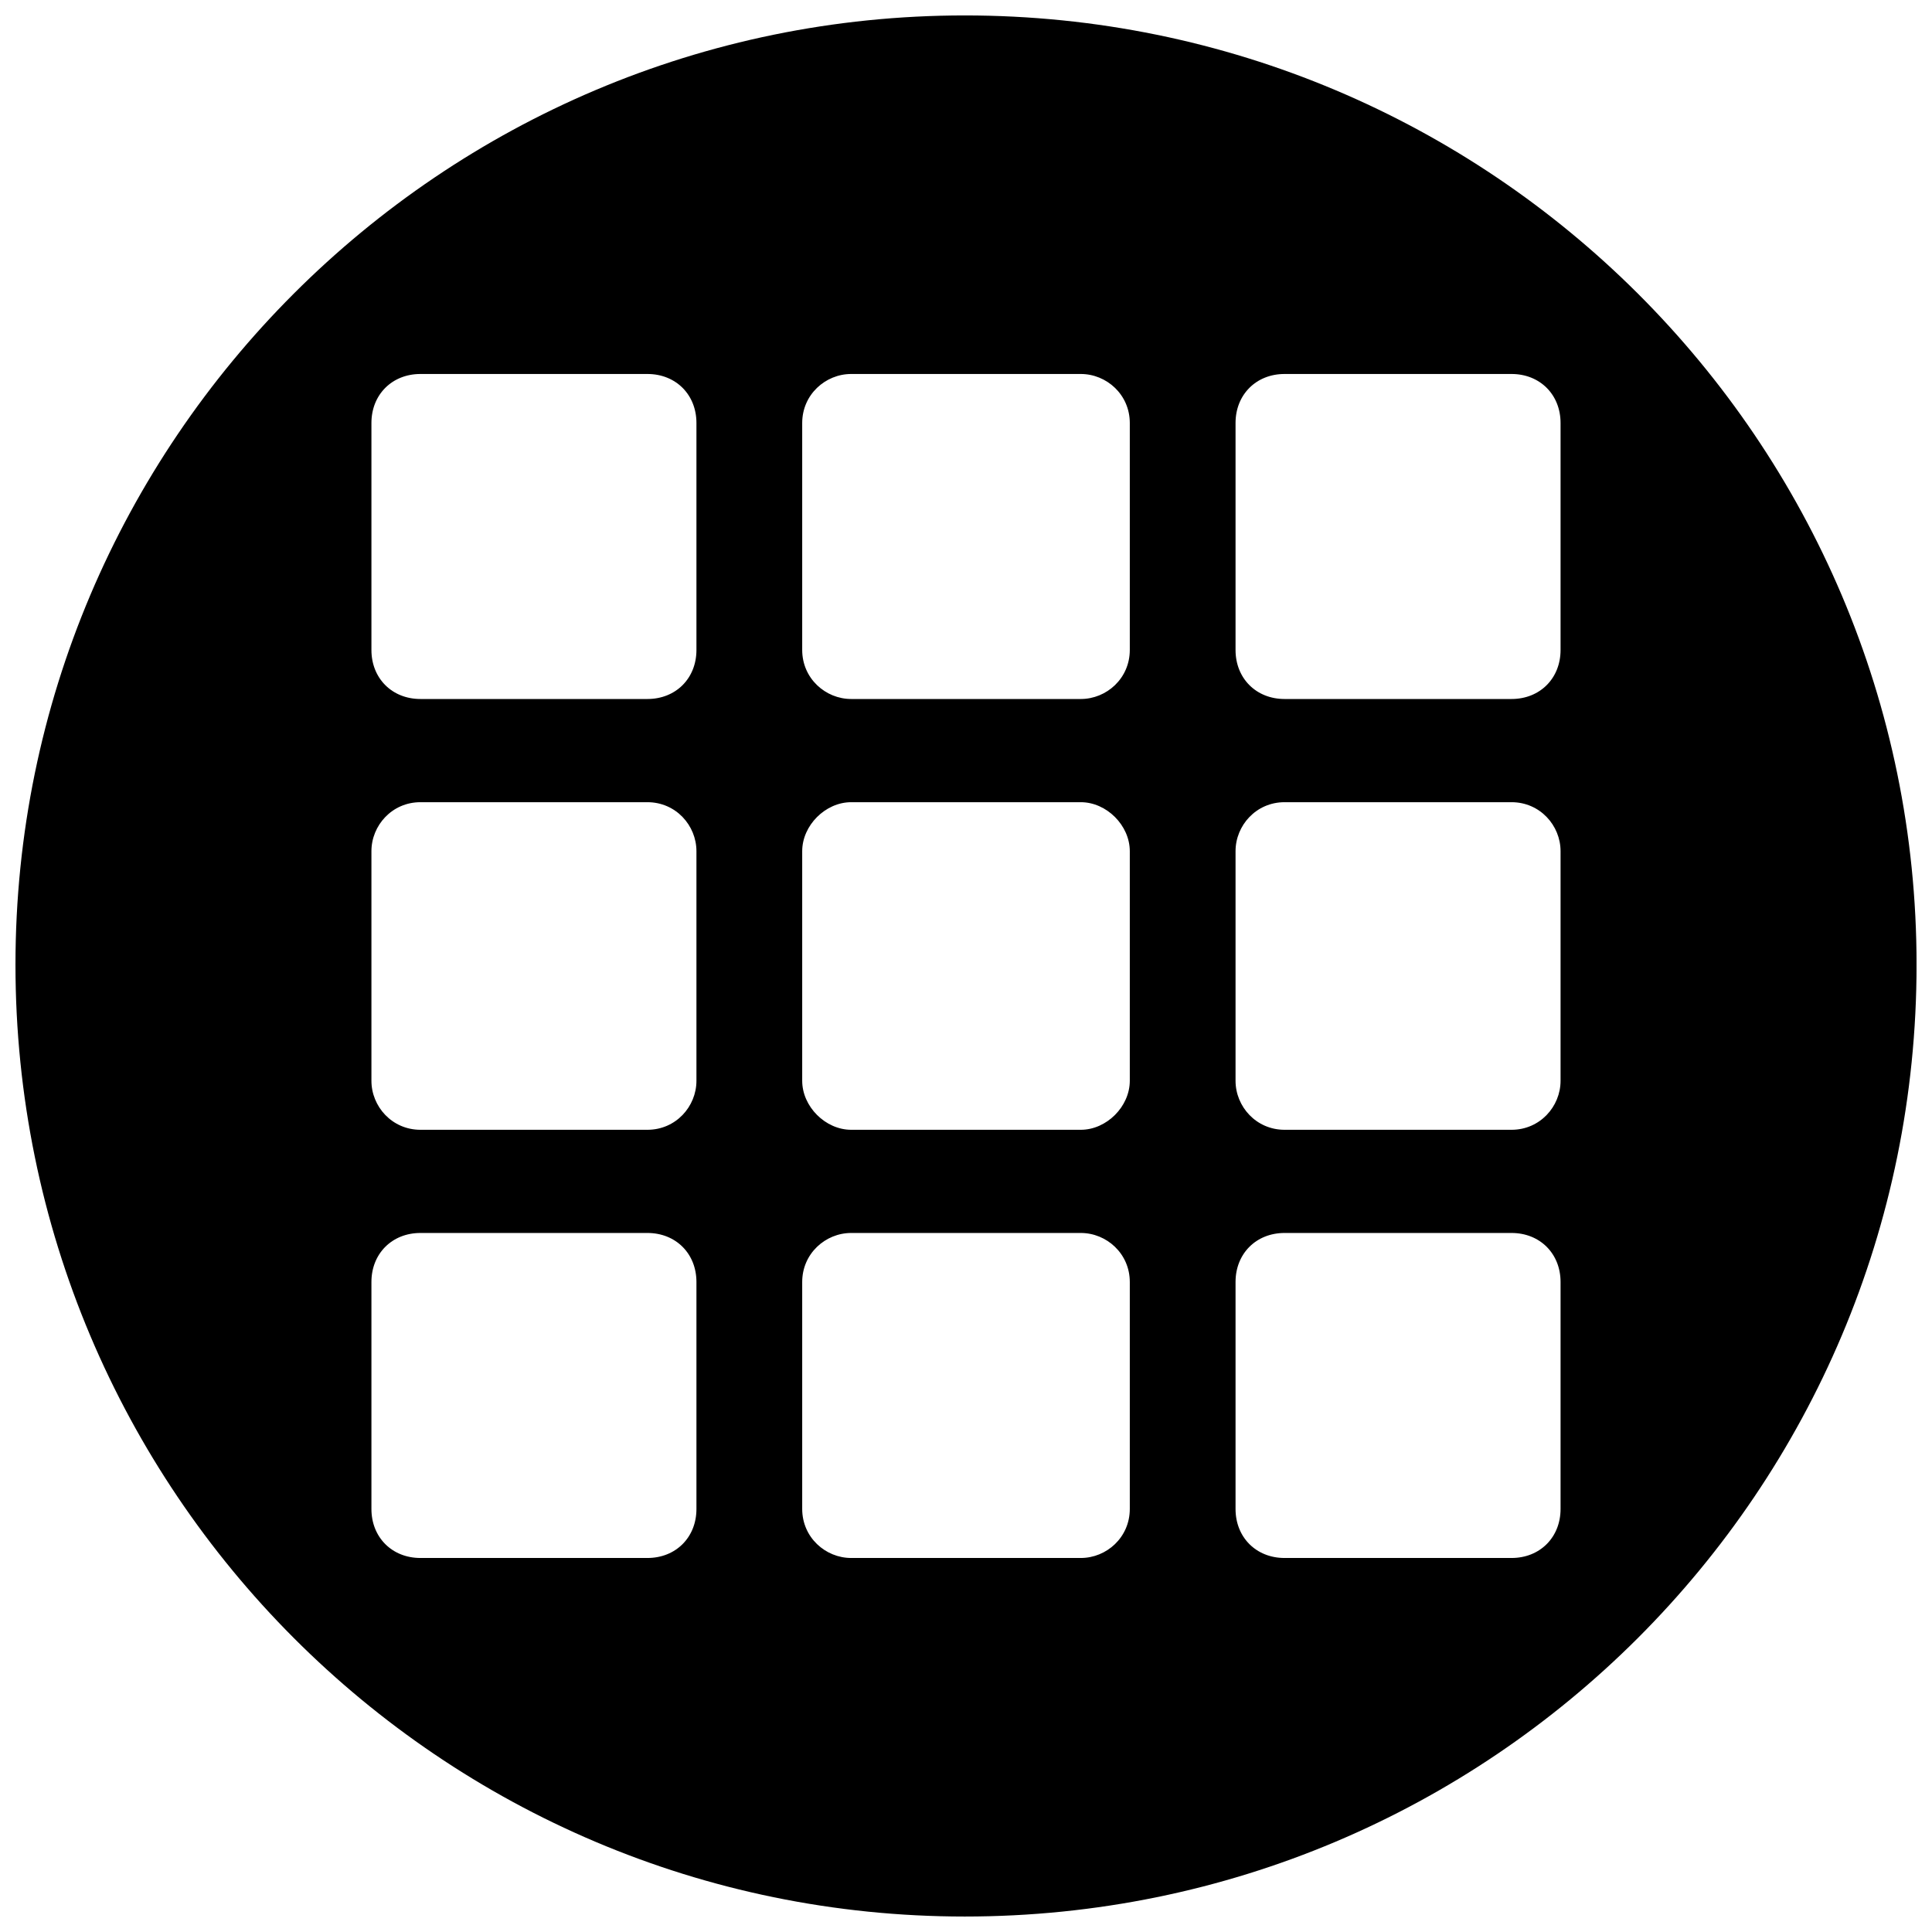 <?xml version="1.0" encoding="UTF-8"?>
<!-- The Best Svg Icon site in the world: iconSvg.co, Visit us! https://iconsvg.co -->
<svg width="800px" height="800px" version="1.1" viewBox="144 144 512 512" xmlns="http://www.w3.org/2000/svg">
 <defs>
  <clipPath id="a">
   <path d="m148.09 148.09h503.81v503.81h-503.81z"/>
  </clipPath>
 </defs>
 <g clip-path="url(#a)">
  <path d="m399.66 148.09c139.45 0 252.25 112.79 252.25 251.56 0 139.45-112.79 252.25-252.25 252.25-138.77 0-251.56-112.79-251.56-252.25 0-138.77 112.79-251.56 251.56-251.56zm-144.24 95.02h60.156c7.519 0 12.988 5.469 12.988 12.988v60.156c0 7.519-5.469 12.988-12.988 12.988h-60.156c-7.519 0-12.988-5.469-12.988-12.988v-60.156c0-7.519 5.469-12.988 12.988-12.988zm229 227.64h60.156c7.519 0 12.988 5.469 12.988 12.988v60.156c0 7.519-5.469 12.988-12.988 12.988h-60.156c-7.519 0-12.988-5.469-12.988-12.988v-60.156c0-7.519 5.469-12.988 12.988-12.988zm0-114.16h60.156c7.519 0 12.988 6.152 12.988 12.988v60.84c0 6.836-5.469 12.988-12.988 12.988h-60.156c-7.519 0-12.988-6.152-12.988-12.988v-60.84c0-6.836 5.469-12.988 12.988-12.988zm-114.84 114.16h60.84c6.836 0 12.988 5.469 12.988 12.988v60.156c0 7.519-6.152 12.988-12.988 12.988h-60.84c-6.836 0-12.988-5.469-12.988-12.988v-60.156c0-7.519 6.152-12.988 12.988-12.988zm0-114.16h60.84c6.836 0 12.988 6.152 12.988 12.988v60.84c0 6.836-6.152 12.988-12.988 12.988h-60.84c-6.836 0-12.988-6.152-12.988-12.988v-60.84c0-6.836 6.152-12.988 12.988-12.988zm-114.16 114.16h60.156c7.519 0 12.988 5.469 12.988 12.988v60.156c0 7.519-5.469 12.988-12.988 12.988h-60.156c-7.519 0-12.988-5.469-12.988-12.988v-60.156c0-7.519 5.469-12.988 12.988-12.988zm0-114.16h60.156c7.519 0 12.988 6.152 12.988 12.988v60.84c0 6.836-5.469 12.988-12.988 12.988h-60.156c-7.519 0-12.988-6.152-12.988-12.988v-60.84c0-6.836 5.469-12.988 12.988-12.988zm229-113.48h60.156c7.519 0 12.988 5.469 12.988 12.988v60.156c0 7.519-5.469 12.988-12.988 12.988h-60.156c-7.519 0-12.988-5.469-12.988-12.988v-60.156c0-7.519 5.469-12.988 12.988-12.988zm-114.84 0h60.84c6.836 0 12.988 5.469 12.988 12.988v60.156c0 7.519-6.152 12.988-12.988 12.988h-60.84c-6.836 0-12.988-5.469-12.988-12.988v-60.156c0-7.519 6.152-12.988 12.988-12.988z" fill-rule="evenodd"/>
 </g>
</svg>